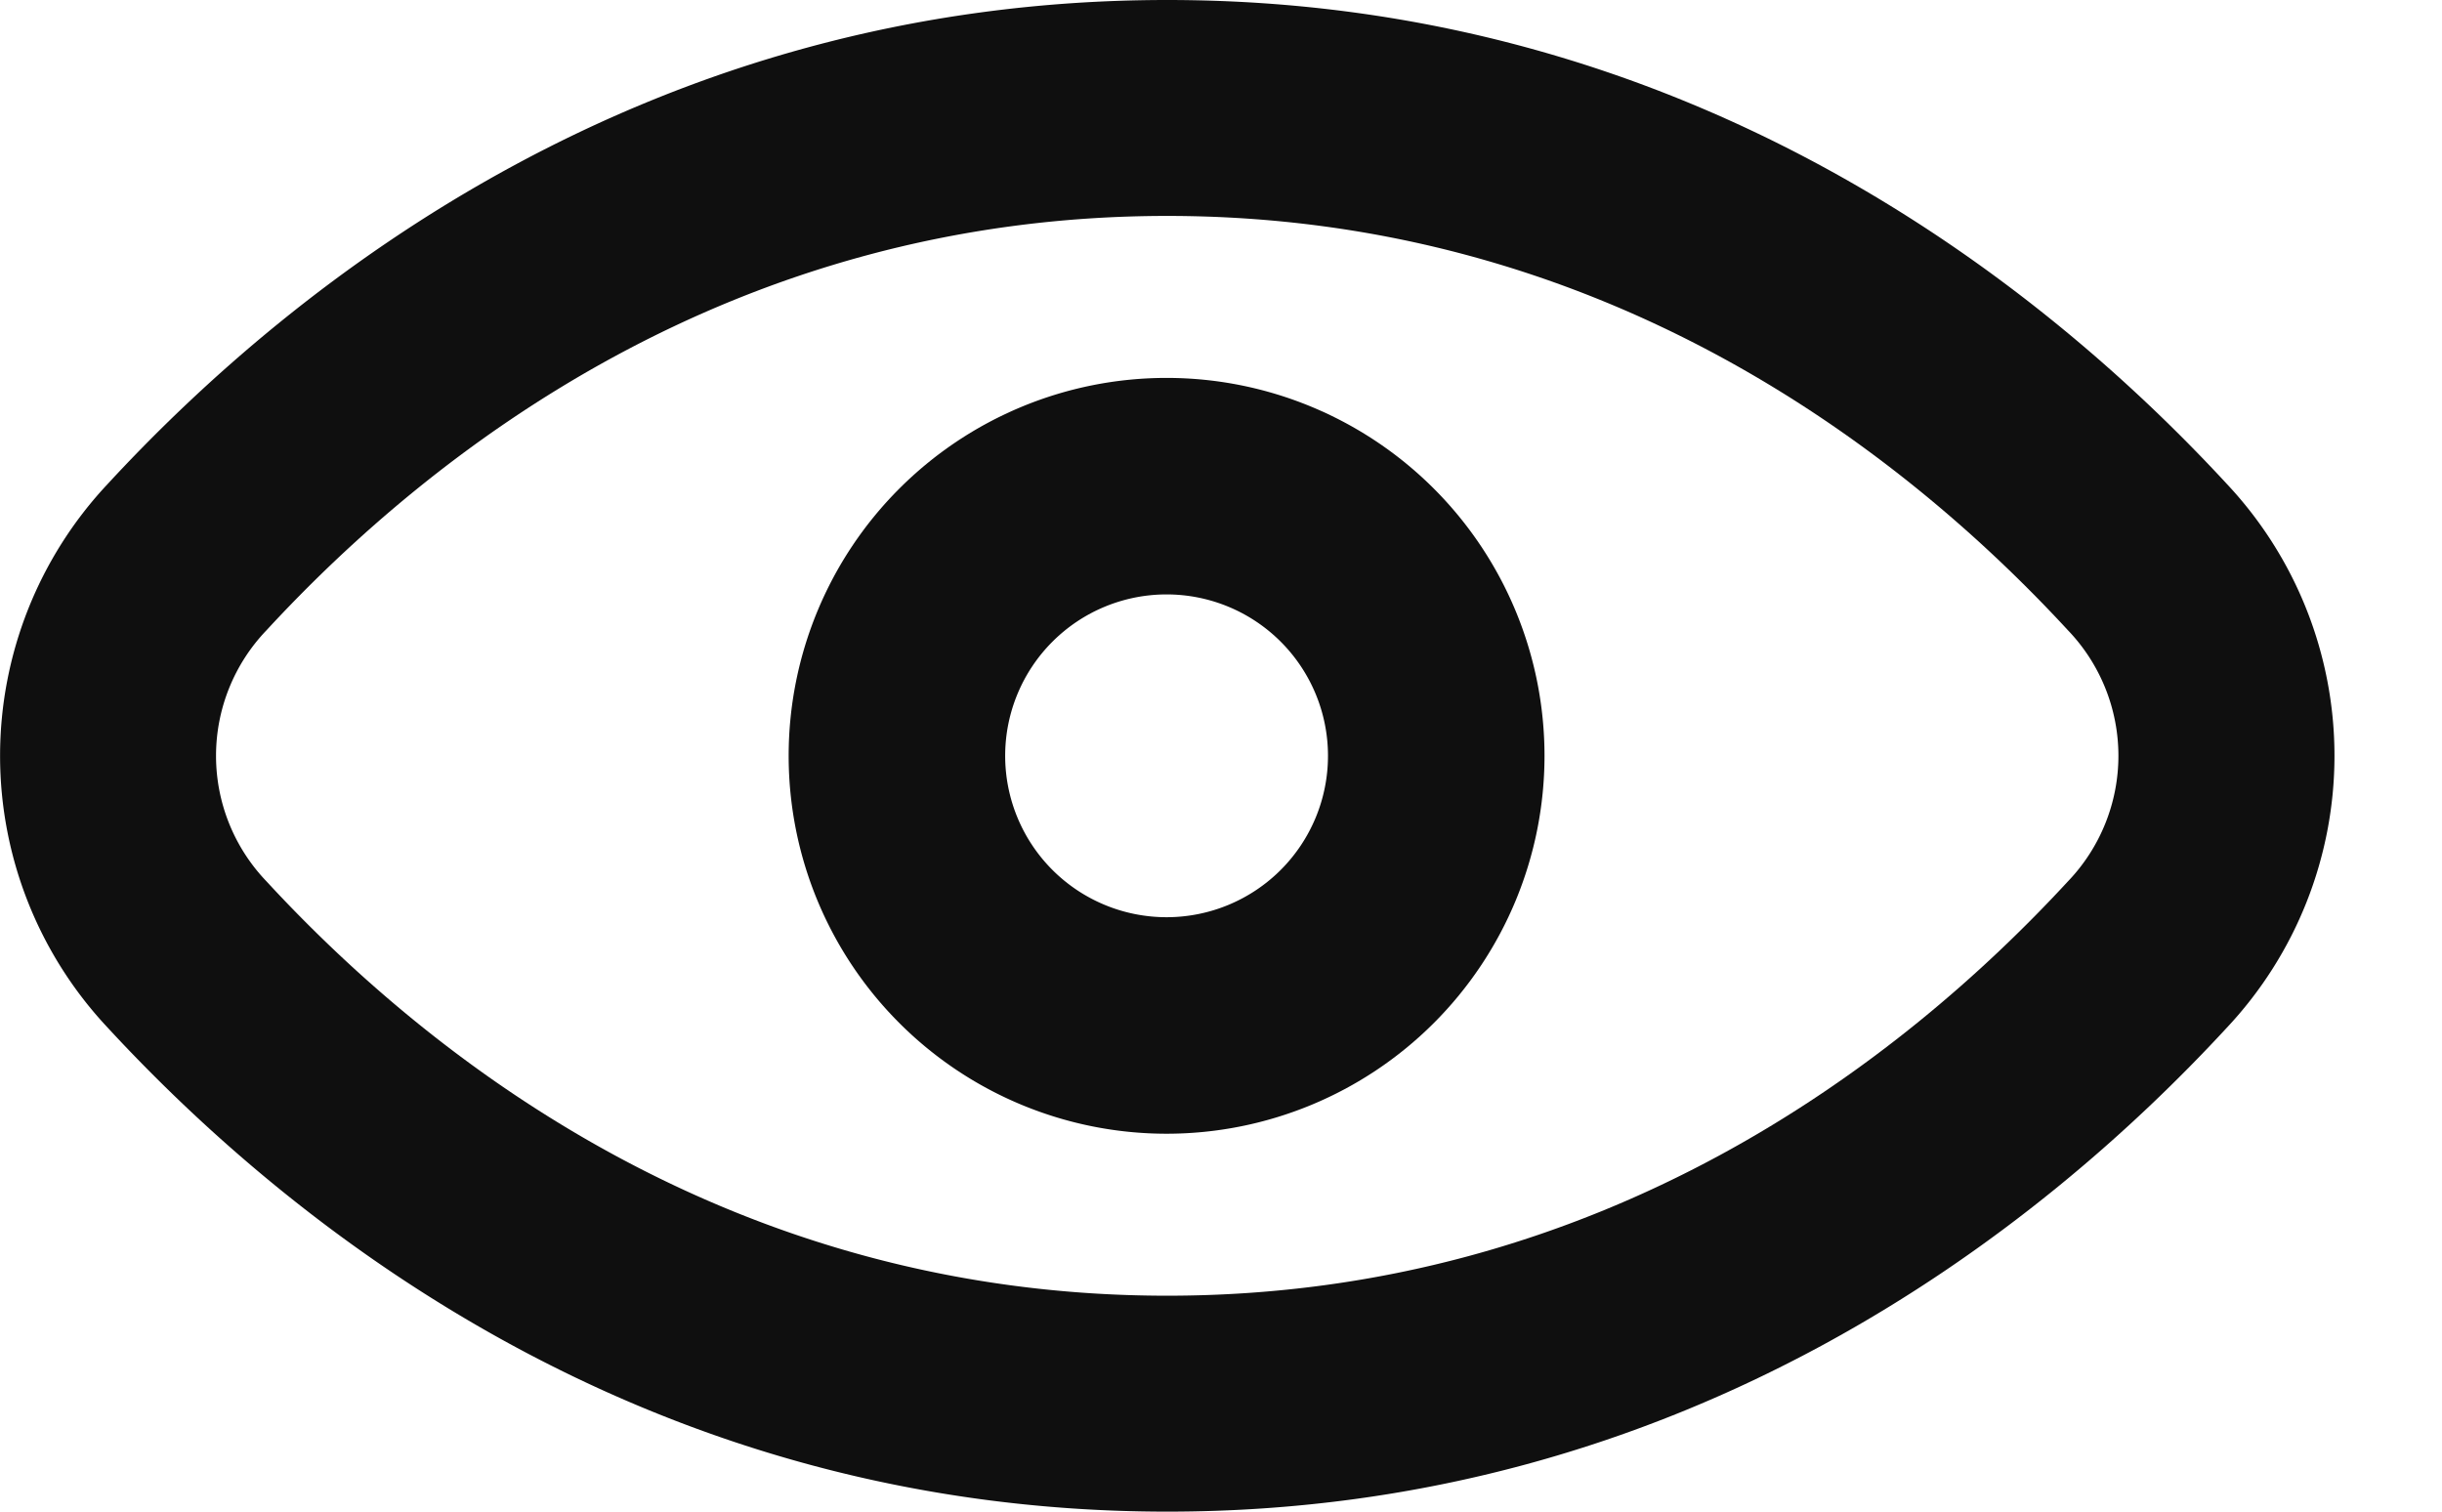 <svg width="21" height="13" fill="none" xmlns="http://www.w3.org/2000/svg"><path fill-rule="evenodd" clip-rule="evenodd" d="M10.032 9.75a3.25 3.25 0 100-6.5 3.25 3.25 0 000 6.5zm0-1.862a1.388 1.388 0 110-2.776 1.388 1.388 0 010 2.776z" fill="#0F0F0F"/><path fill-rule="evenodd" clip-rule="evenodd" d="M10.037 0C5.57 0 2.532 2.423.928 4.16a3.416 3.416 0 000 4.68C2.533 10.577 5.57 13 10.038 13c4.468 0 7.506-2.423 9.11-4.16a3.416 3.416 0 000-4.68C17.543 2.423 14.505 0 10.037 0zM2.292 5.42c1.42-1.539 4-3.563 7.745-3.563s6.326 2.024 7.746 3.563a1.56 1.56 0 010 2.16c-1.42 1.539-4 3.563-7.746 3.563-3.745 0-6.325-2.024-7.745-3.563a1.56 1.56 0 010-2.16z" fill="#0F0F0F"/></svg>